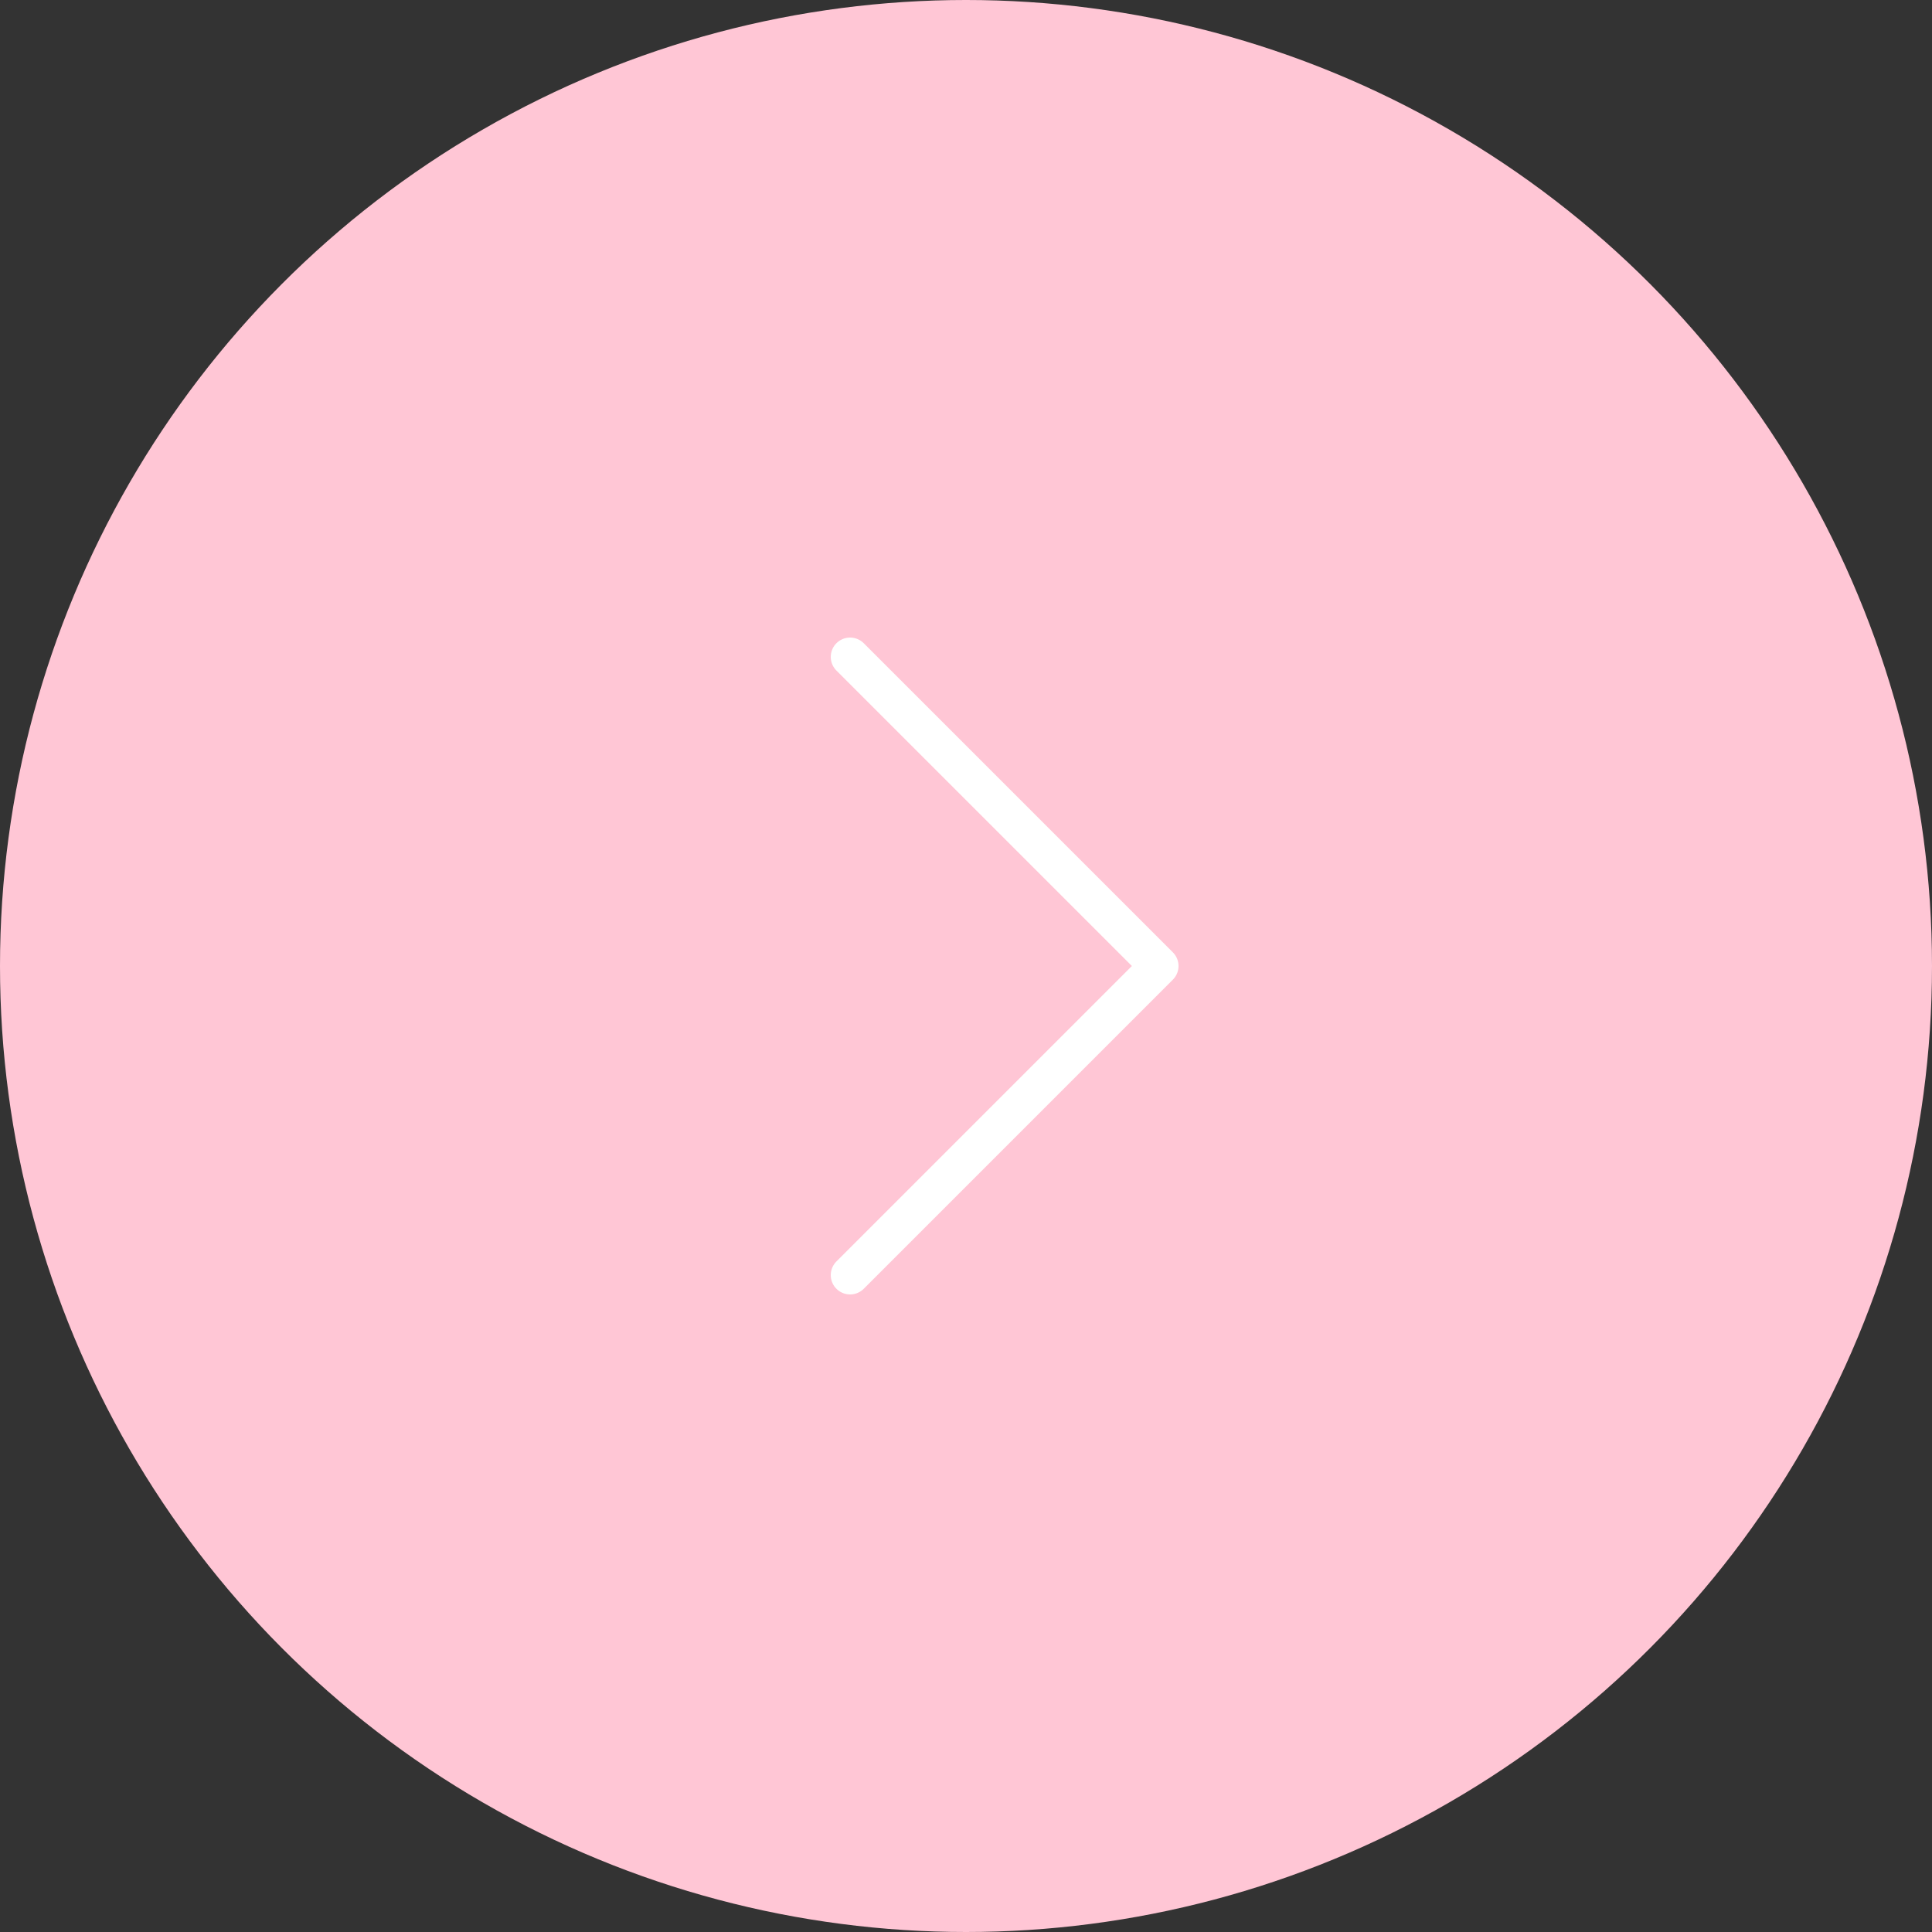 <?xml version="1.0" encoding="UTF-8"?> <svg xmlns="http://www.w3.org/2000/svg" width="50" height="50" viewBox="0 0 50 50" fill="none"><rect x="0" y="0" width="50" height="50" fill="#333333" stroke="none"/> <circle cx="25" cy="25" r="25" fill="#FFC6D5"></circle> <path d="M22 33L30 25L22 17" stroke="white" stroke-linecap="round" stroke-linejoin="round"></path> </svg> 
